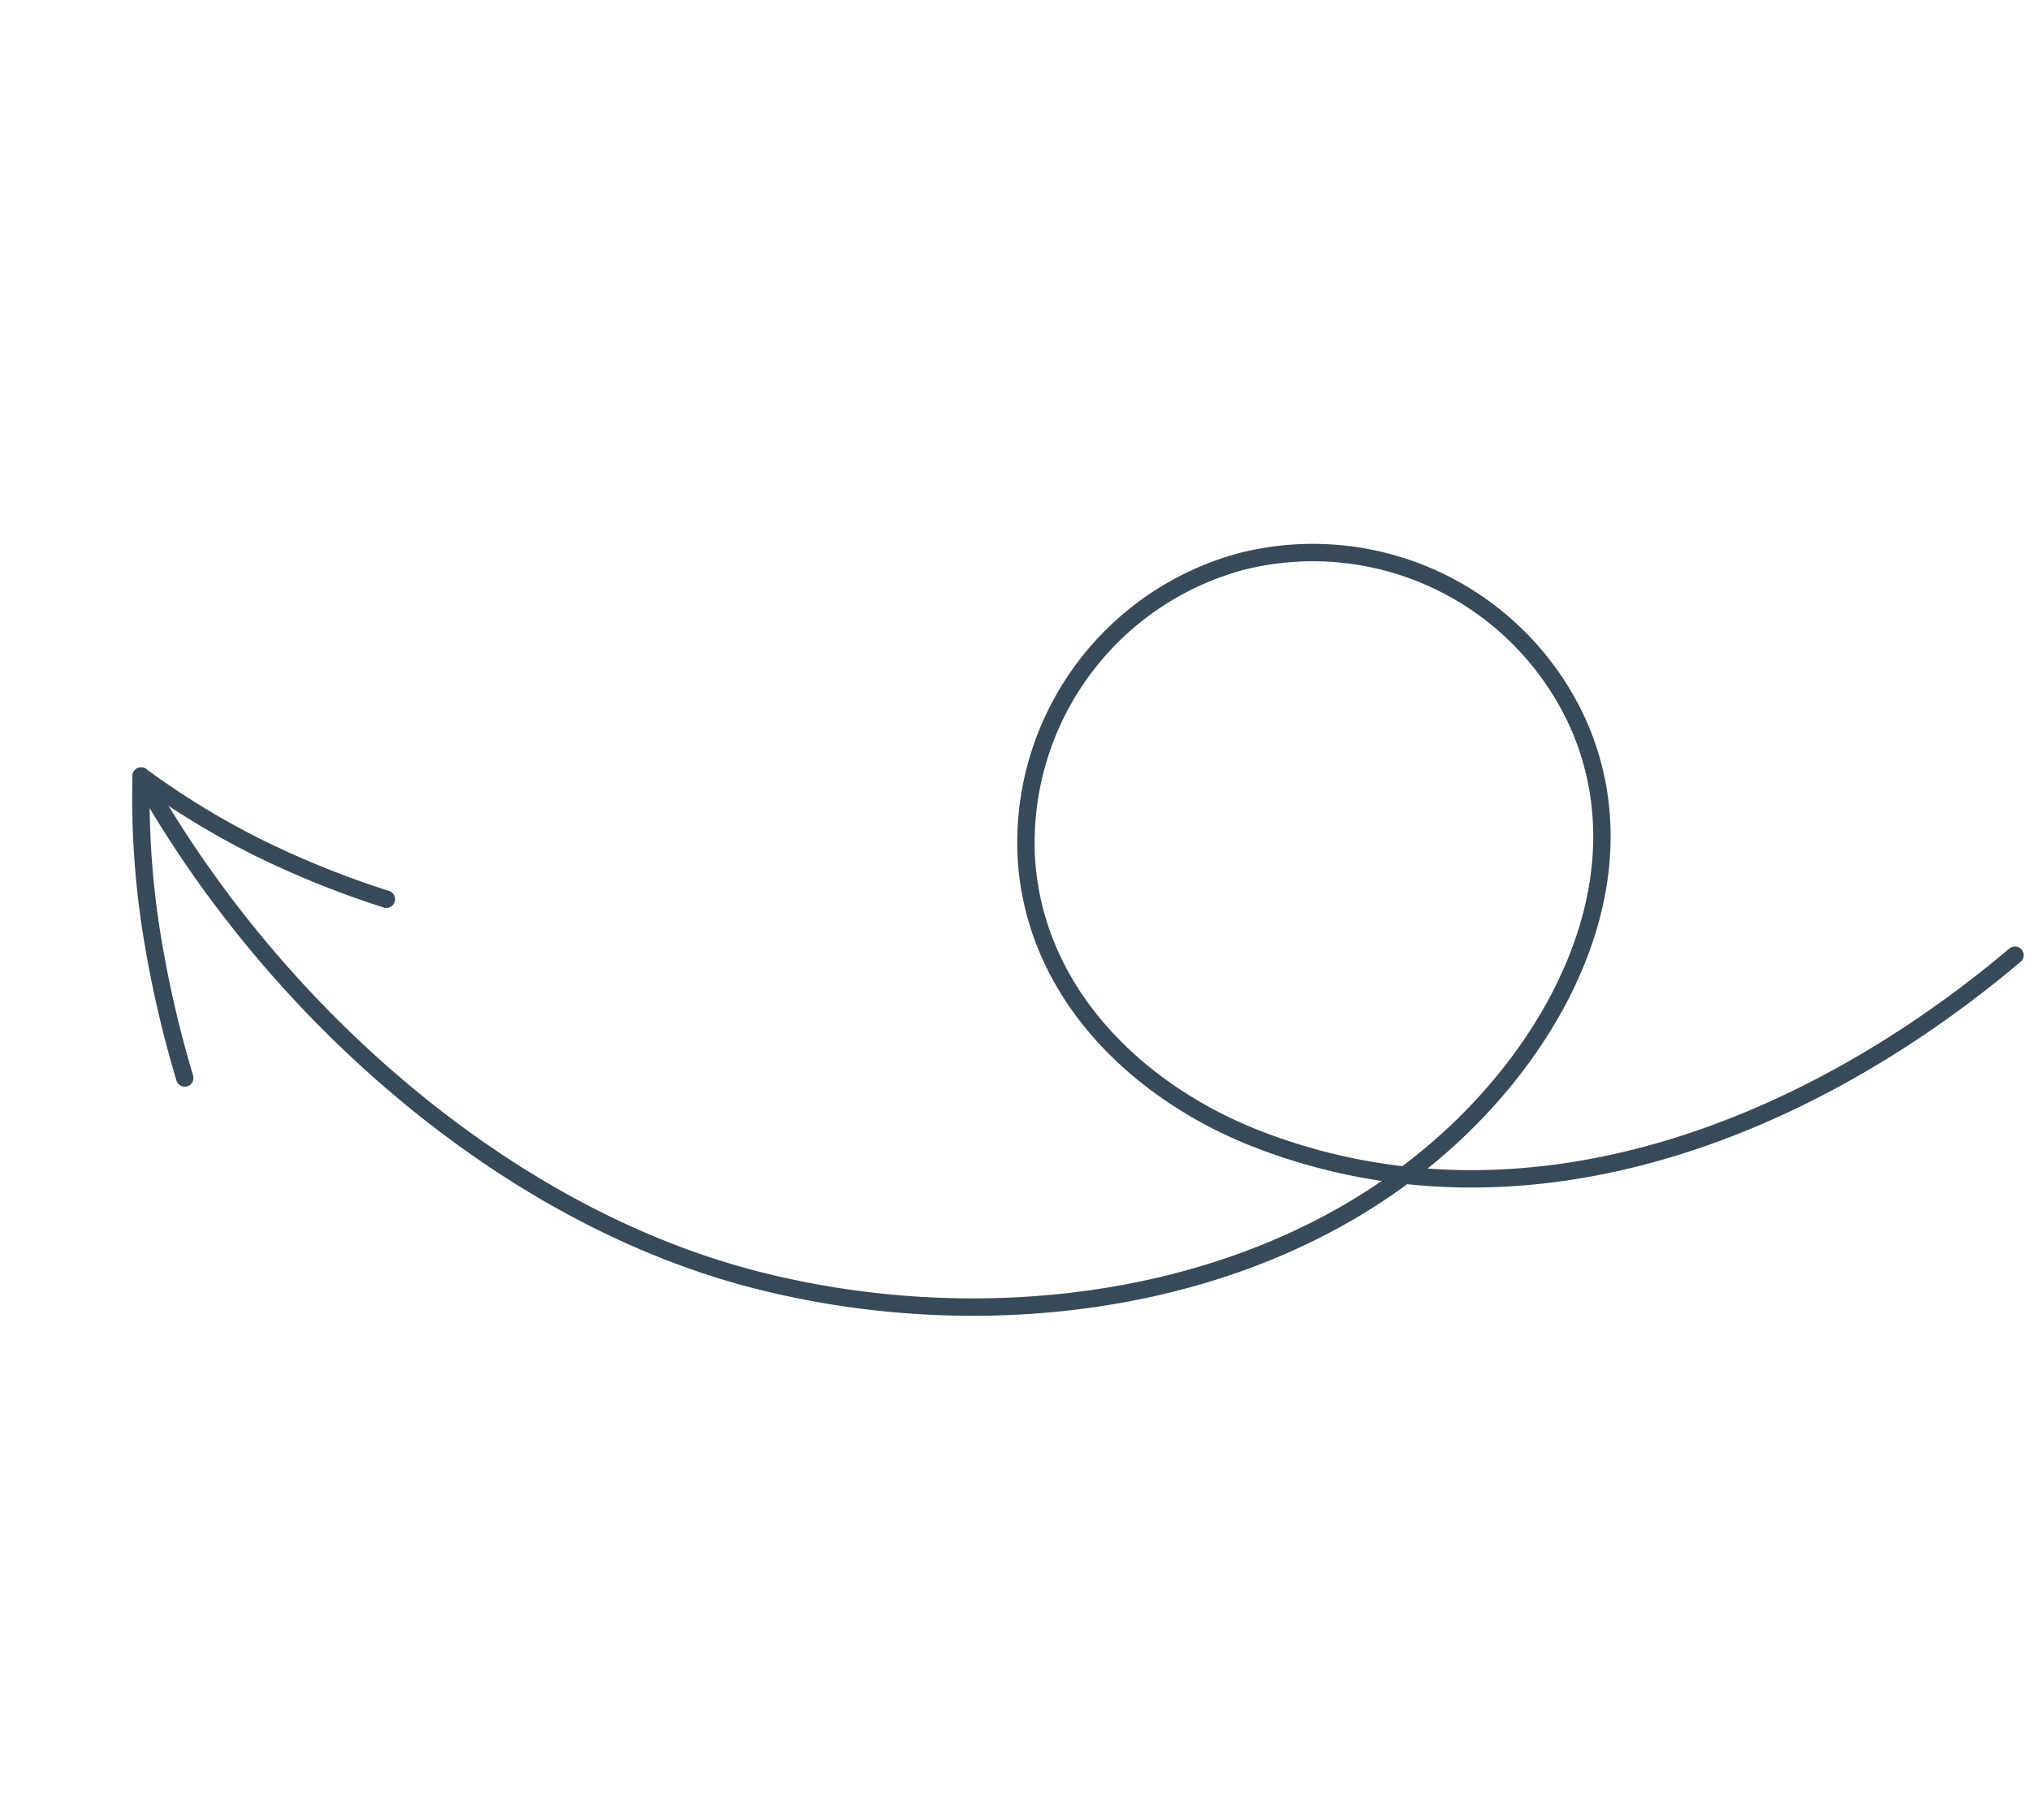 <svg xmlns="http://www.w3.org/2000/svg" width="350.212" height="313.977" viewBox="0 0 350.212 313.977"><g id="Grupo_28363" data-name="Grupo 28363" transform="matrix(0.819, 0.574, -0.574, 0.819, 116.313, 2.651)"><path id="Caminho_98700" data-name="Caminho 98700" d="M282.42,0C270.492,45.127,241.9,88.767,194.2,100.822c-21.681,5.481-46.164,1.74-60.8-16.357a50.238,50.238,0,0,1,.842-63.569,50.249,50.249,0,0,1,63.641-10.3c20.32,12.316,26.654,36.148,24.73,58.614-4.079,47.673-43.508,85.529-86.477,101.5C93.66,186.494,40.5,179.8,0,160.21" transform="translate(0 0)" fill="none" stroke="#364a59" stroke-linecap="round" stroke-linejoin="round" stroke-width="3"></path><path id="Caminho_98722" data-name="Caminho 98722" d="M36.044,45.209a193.769,193.769,0,0,1-19.95-18.144A148.919,148.919,0,0,1,0,6.885,137.657,137.657,0,0,0,24.245,5.3,160.35,160.35,0,0,0,46.833,0" transform="translate(0 153.327)" fill="none" stroke="#364a59" stroke-linecap="round" stroke-linejoin="round" stroke-width="3"></path></g></svg>